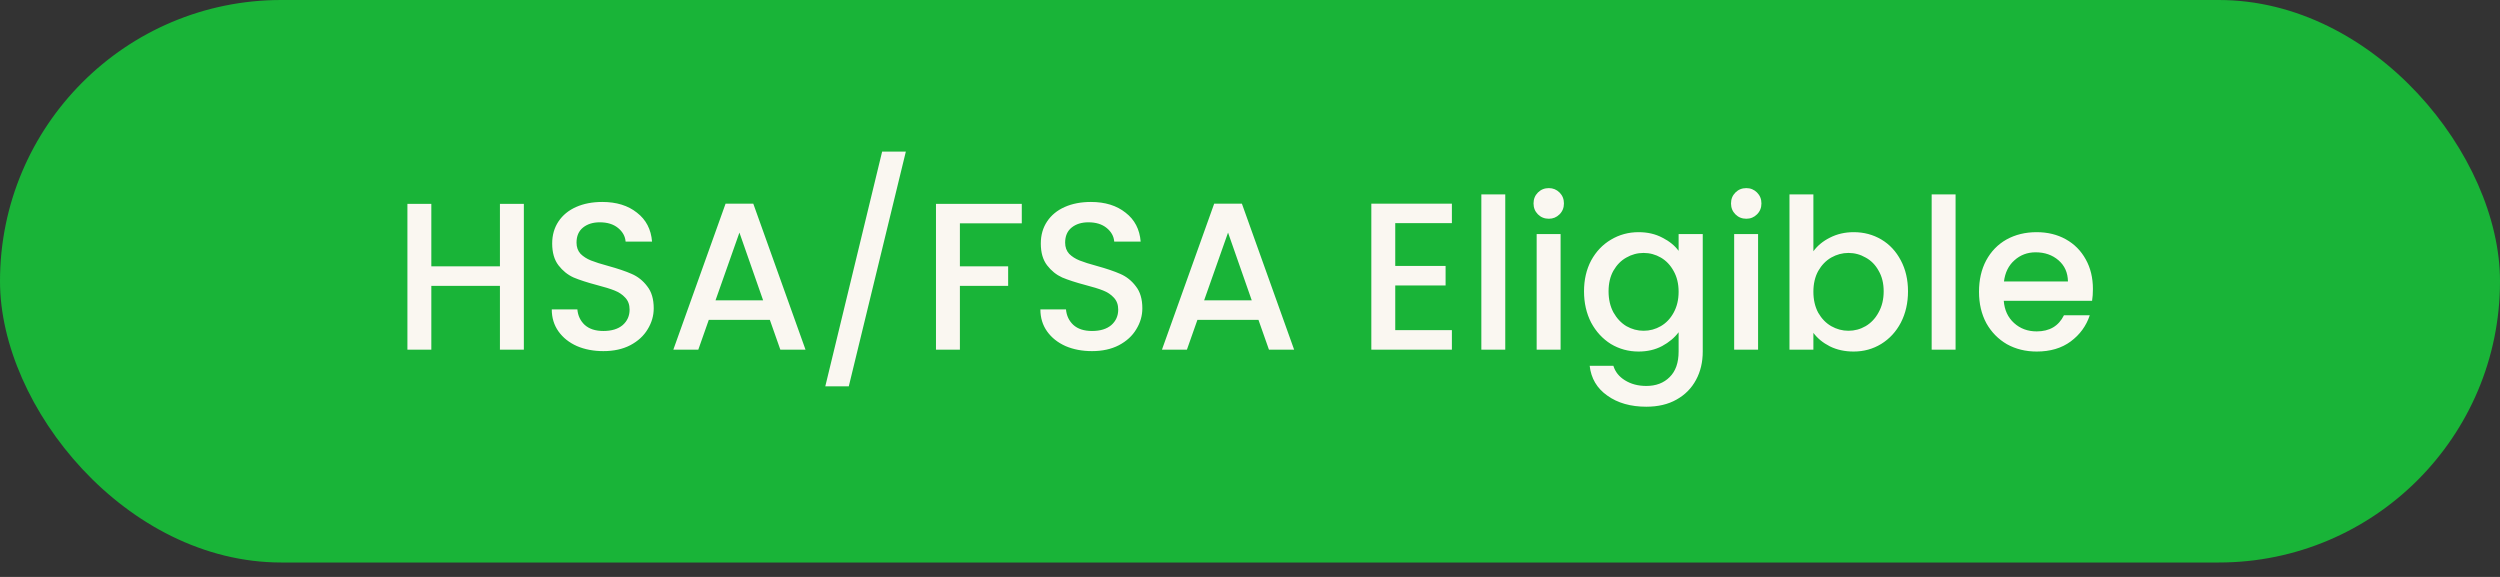 <svg width="143" height="33" viewBox="0 0 143 33" fill="none" xmlns="http://www.w3.org/2000/svg">
<rect x="0" y="0" width="143" height="33" fill="#333333" stroke="none"/>
<rect width="143" height="32.175" rx="16.087" fill="#19B438"/>
<path d="M29.964 11.66V20H28.596V16.352H24.672V20H23.304V11.66H24.672V15.236H28.596V11.66H29.964ZM34.513 20.084C33.953 20.084 33.449 19.988 33.001 19.796C32.553 19.596 32.201 19.316 31.945 18.956C31.689 18.596 31.561 18.176 31.561 17.696H33.025C33.057 18.056 33.197 18.352 33.445 18.584C33.701 18.816 34.057 18.932 34.513 18.932C34.985 18.932 35.353 18.82 35.617 18.596C35.881 18.364 36.013 18.068 36.013 17.708C36.013 17.428 35.929 17.2 35.761 17.024C35.601 16.848 35.397 16.712 35.149 16.616C34.909 16.52 34.573 16.416 34.141 16.304C33.597 16.16 33.153 16.016 32.809 15.872C32.473 15.72 32.185 15.488 31.945 15.176C31.705 14.864 31.585 14.448 31.585 13.928C31.585 13.448 31.705 13.028 31.945 12.668C32.185 12.308 32.521 12.032 32.953 11.84C33.385 11.648 33.885 11.552 34.453 11.552C35.261 11.552 35.921 11.756 36.433 12.164C36.953 12.564 37.241 13.116 37.297 13.82H35.785C35.761 13.516 35.617 13.256 35.353 13.04C35.089 12.824 34.741 12.716 34.309 12.716C33.917 12.716 33.597 12.816 33.349 13.016C33.101 13.216 32.977 13.504 32.977 13.88C32.977 14.136 33.053 14.348 33.205 14.516C33.365 14.676 33.565 14.804 33.805 14.9C34.045 14.996 34.373 15.1 34.789 15.212C35.341 15.364 35.789 15.516 36.133 15.668C36.485 15.82 36.781 16.056 37.021 16.376C37.269 16.688 37.393 17.108 37.393 17.636C37.393 18.06 37.277 18.46 37.045 18.836C36.821 19.212 36.489 19.516 36.049 19.748C35.617 19.972 35.105 20.084 34.513 20.084ZM44.035 18.296H40.543L39.943 20H38.515L41.503 11.648H43.087L46.075 20H44.635L44.035 18.296ZM43.651 17.18L42.295 13.304L40.927 17.18H43.651ZM51.814 8.672L48.55 22.1H47.206L50.458 8.672H51.814ZM58.446 11.66V12.776H54.906V15.236H57.666V16.352H54.906V20H53.538V11.66H58.446ZM62.462 20.084C61.902 20.084 61.398 19.988 60.95 19.796C60.502 19.596 60.15 19.316 59.894 18.956C59.638 18.596 59.51 18.176 59.51 17.696H60.974C61.006 18.056 61.146 18.352 61.394 18.584C61.65 18.816 62.006 18.932 62.462 18.932C62.934 18.932 63.302 18.82 63.566 18.596C63.83 18.364 63.962 18.068 63.962 17.708C63.962 17.428 63.878 17.2 63.71 17.024C63.55 16.848 63.346 16.712 63.098 16.616C62.858 16.52 62.522 16.416 62.09 16.304C61.546 16.16 61.102 16.016 60.758 15.872C60.422 15.72 60.134 15.488 59.894 15.176C59.654 14.864 59.534 14.448 59.534 13.928C59.534 13.448 59.654 13.028 59.894 12.668C60.134 12.308 60.47 12.032 60.902 11.84C61.334 11.648 61.834 11.552 62.402 11.552C63.21 11.552 63.87 11.756 64.382 12.164C64.902 12.564 65.19 13.116 65.246 13.82H63.734C63.71 13.516 63.566 13.256 63.302 13.04C63.038 12.824 62.69 12.716 62.258 12.716C61.866 12.716 61.546 12.816 61.298 13.016C61.05 13.216 60.926 13.504 60.926 13.88C60.926 14.136 61.002 14.348 61.154 14.516C61.314 14.676 61.514 14.804 61.754 14.9C61.994 14.996 62.322 15.1 62.738 15.212C63.29 15.364 63.738 15.516 64.082 15.668C64.434 15.82 64.73 16.056 64.97 16.376C65.218 16.688 65.342 17.108 65.342 17.636C65.342 18.06 65.226 18.46 64.994 18.836C64.77 19.212 64.438 19.516 63.998 19.748C63.566 19.972 63.054 20.084 62.462 20.084ZM71.984 18.296H68.492L67.892 20H66.464L69.452 11.648H71.036L74.024 20H72.584L71.984 18.296ZM71.6 17.18L70.244 13.304L68.876 17.18H71.6ZM79.808 12.764V15.212H82.688V16.328H79.808V18.884H83.048V20H78.44V11.648H83.048V12.764H79.808ZM86.101 11.12V20H84.733V11.12H86.101ZM88.594 12.512C88.346 12.512 88.138 12.428 87.969 12.26C87.802 12.092 87.718 11.884 87.718 11.636C87.718 11.388 87.802 11.18 87.969 11.012C88.138 10.844 88.346 10.76 88.594 10.76C88.834 10.76 89.037 10.844 89.206 11.012C89.374 11.18 89.457 11.388 89.457 11.636C89.457 11.884 89.374 12.092 89.206 12.26C89.037 12.428 88.834 12.512 88.594 12.512ZM89.266 13.388V20H87.897V13.388H89.266ZM93.725 13.28C94.237 13.28 94.689 13.384 95.082 13.592C95.481 13.792 95.793 14.044 96.017 14.348V13.388H97.397V20.108C97.397 20.716 97.269 21.256 97.013 21.728C96.757 22.208 96.385 22.584 95.897 22.856C95.418 23.128 94.841 23.264 94.169 23.264C93.273 23.264 92.529 23.052 91.938 22.628C91.346 22.212 91.01 21.644 90.93 20.924H92.285C92.389 21.268 92.609 21.544 92.945 21.752C93.29 21.968 93.698 22.076 94.169 22.076C94.722 22.076 95.165 21.908 95.501 21.572C95.846 21.236 96.017 20.748 96.017 20.108V19.004C95.785 19.316 95.469 19.58 95.07 19.796C94.677 20.004 94.23 20.108 93.725 20.108C93.15 20.108 92.621 19.964 92.141 19.676C91.669 19.38 91.293 18.972 91.013 18.452C90.742 17.924 90.606 17.328 90.606 16.664C90.606 16 90.742 15.412 91.013 14.9C91.293 14.388 91.669 13.992 92.141 13.712C92.621 13.424 93.15 13.28 93.725 13.28ZM96.017 16.688C96.017 16.232 95.921 15.836 95.73 15.5C95.546 15.164 95.302 14.908 94.998 14.732C94.694 14.556 94.365 14.468 94.013 14.468C93.662 14.468 93.334 14.556 93.029 14.732C92.725 14.9 92.478 15.152 92.285 15.488C92.102 15.816 92.01 16.208 92.01 16.664C92.01 17.12 92.102 17.52 92.285 17.864C92.478 18.208 92.725 18.472 93.029 18.656C93.341 18.832 93.669 18.92 94.013 18.92C94.365 18.92 94.694 18.832 94.998 18.656C95.302 18.48 95.546 18.224 95.73 17.888C95.921 17.544 96.017 17.144 96.017 16.688ZM99.89 12.512C99.642 12.512 99.434 12.428 99.266 12.26C99.098 12.092 99.014 11.884 99.014 11.636C99.014 11.388 99.098 11.18 99.266 11.012C99.434 10.844 99.642 10.76 99.89 10.76C100.13 10.76 100.334 10.844 100.502 11.012C100.67 11.18 100.754 11.388 100.754 11.636C100.754 11.884 100.67 12.092 100.502 12.26C100.334 12.428 100.13 12.512 99.89 12.512ZM100.562 13.388V20H99.194V13.388H100.562ZM103.726 14.372C103.958 14.052 104.274 13.792 104.674 13.592C105.082 13.384 105.534 13.28 106.03 13.28C106.614 13.28 107.142 13.42 107.614 13.7C108.086 13.98 108.458 14.38 108.73 14.9C109.002 15.412 109.138 16 109.138 16.664C109.138 17.328 109.002 17.924 108.73 18.452C108.458 18.972 108.082 19.38 107.602 19.676C107.13 19.964 106.606 20.108 106.03 20.108C105.518 20.108 105.062 20.008 104.662 19.808C104.27 19.608 103.958 19.352 103.726 19.04V20H102.358V11.12H103.726V14.372ZM107.746 16.664C107.746 16.208 107.65 15.816 107.458 15.488C107.274 15.152 107.026 14.9 106.714 14.732C106.41 14.556 106.082 14.468 105.73 14.468C105.386 14.468 105.058 14.556 104.746 14.732C104.442 14.908 104.194 15.164 104.002 15.5C103.818 15.836 103.726 16.232 103.726 16.688C103.726 17.144 103.818 17.544 104.002 17.888C104.194 18.224 104.442 18.48 104.746 18.656C105.058 18.832 105.386 18.92 105.73 18.92C106.082 18.92 106.41 18.832 106.714 18.656C107.026 18.472 107.274 18.208 107.458 17.864C107.65 17.52 107.746 17.12 107.746 16.664ZM111.859 11.12V20H110.491V11.12H111.859ZM119.715 16.532C119.715 16.78 119.699 17.004 119.667 17.204H114.615C114.655 17.732 114.851 18.156 115.203 18.476C115.555 18.796 115.987 18.956 116.499 18.956C117.235 18.956 117.755 18.648 118.059 18.032H119.535C119.335 18.64 118.971 19.14 118.443 19.532C117.923 19.916 117.275 20.108 116.499 20.108C115.867 20.108 115.299 19.968 114.795 19.688C114.299 19.4 113.907 19 113.619 18.488C113.339 17.968 113.199 17.368 113.199 16.688C113.199 16.008 113.335 15.412 113.607 14.9C113.887 14.38 114.275 13.98 114.771 13.7C115.275 13.42 115.851 13.28 116.499 13.28C117.123 13.28 117.679 13.416 118.167 13.688C118.655 13.96 119.035 14.344 119.307 14.84C119.579 15.328 119.715 15.892 119.715 16.532ZM118.287 16.1C118.279 15.596 118.099 15.192 117.747 14.888C117.395 14.584 116.959 14.432 116.439 14.432C115.967 14.432 115.563 14.584 115.227 14.888C114.891 15.184 114.691 15.588 114.627 16.1H118.287Z" fill="#FAF7F1"/>
</svg>
